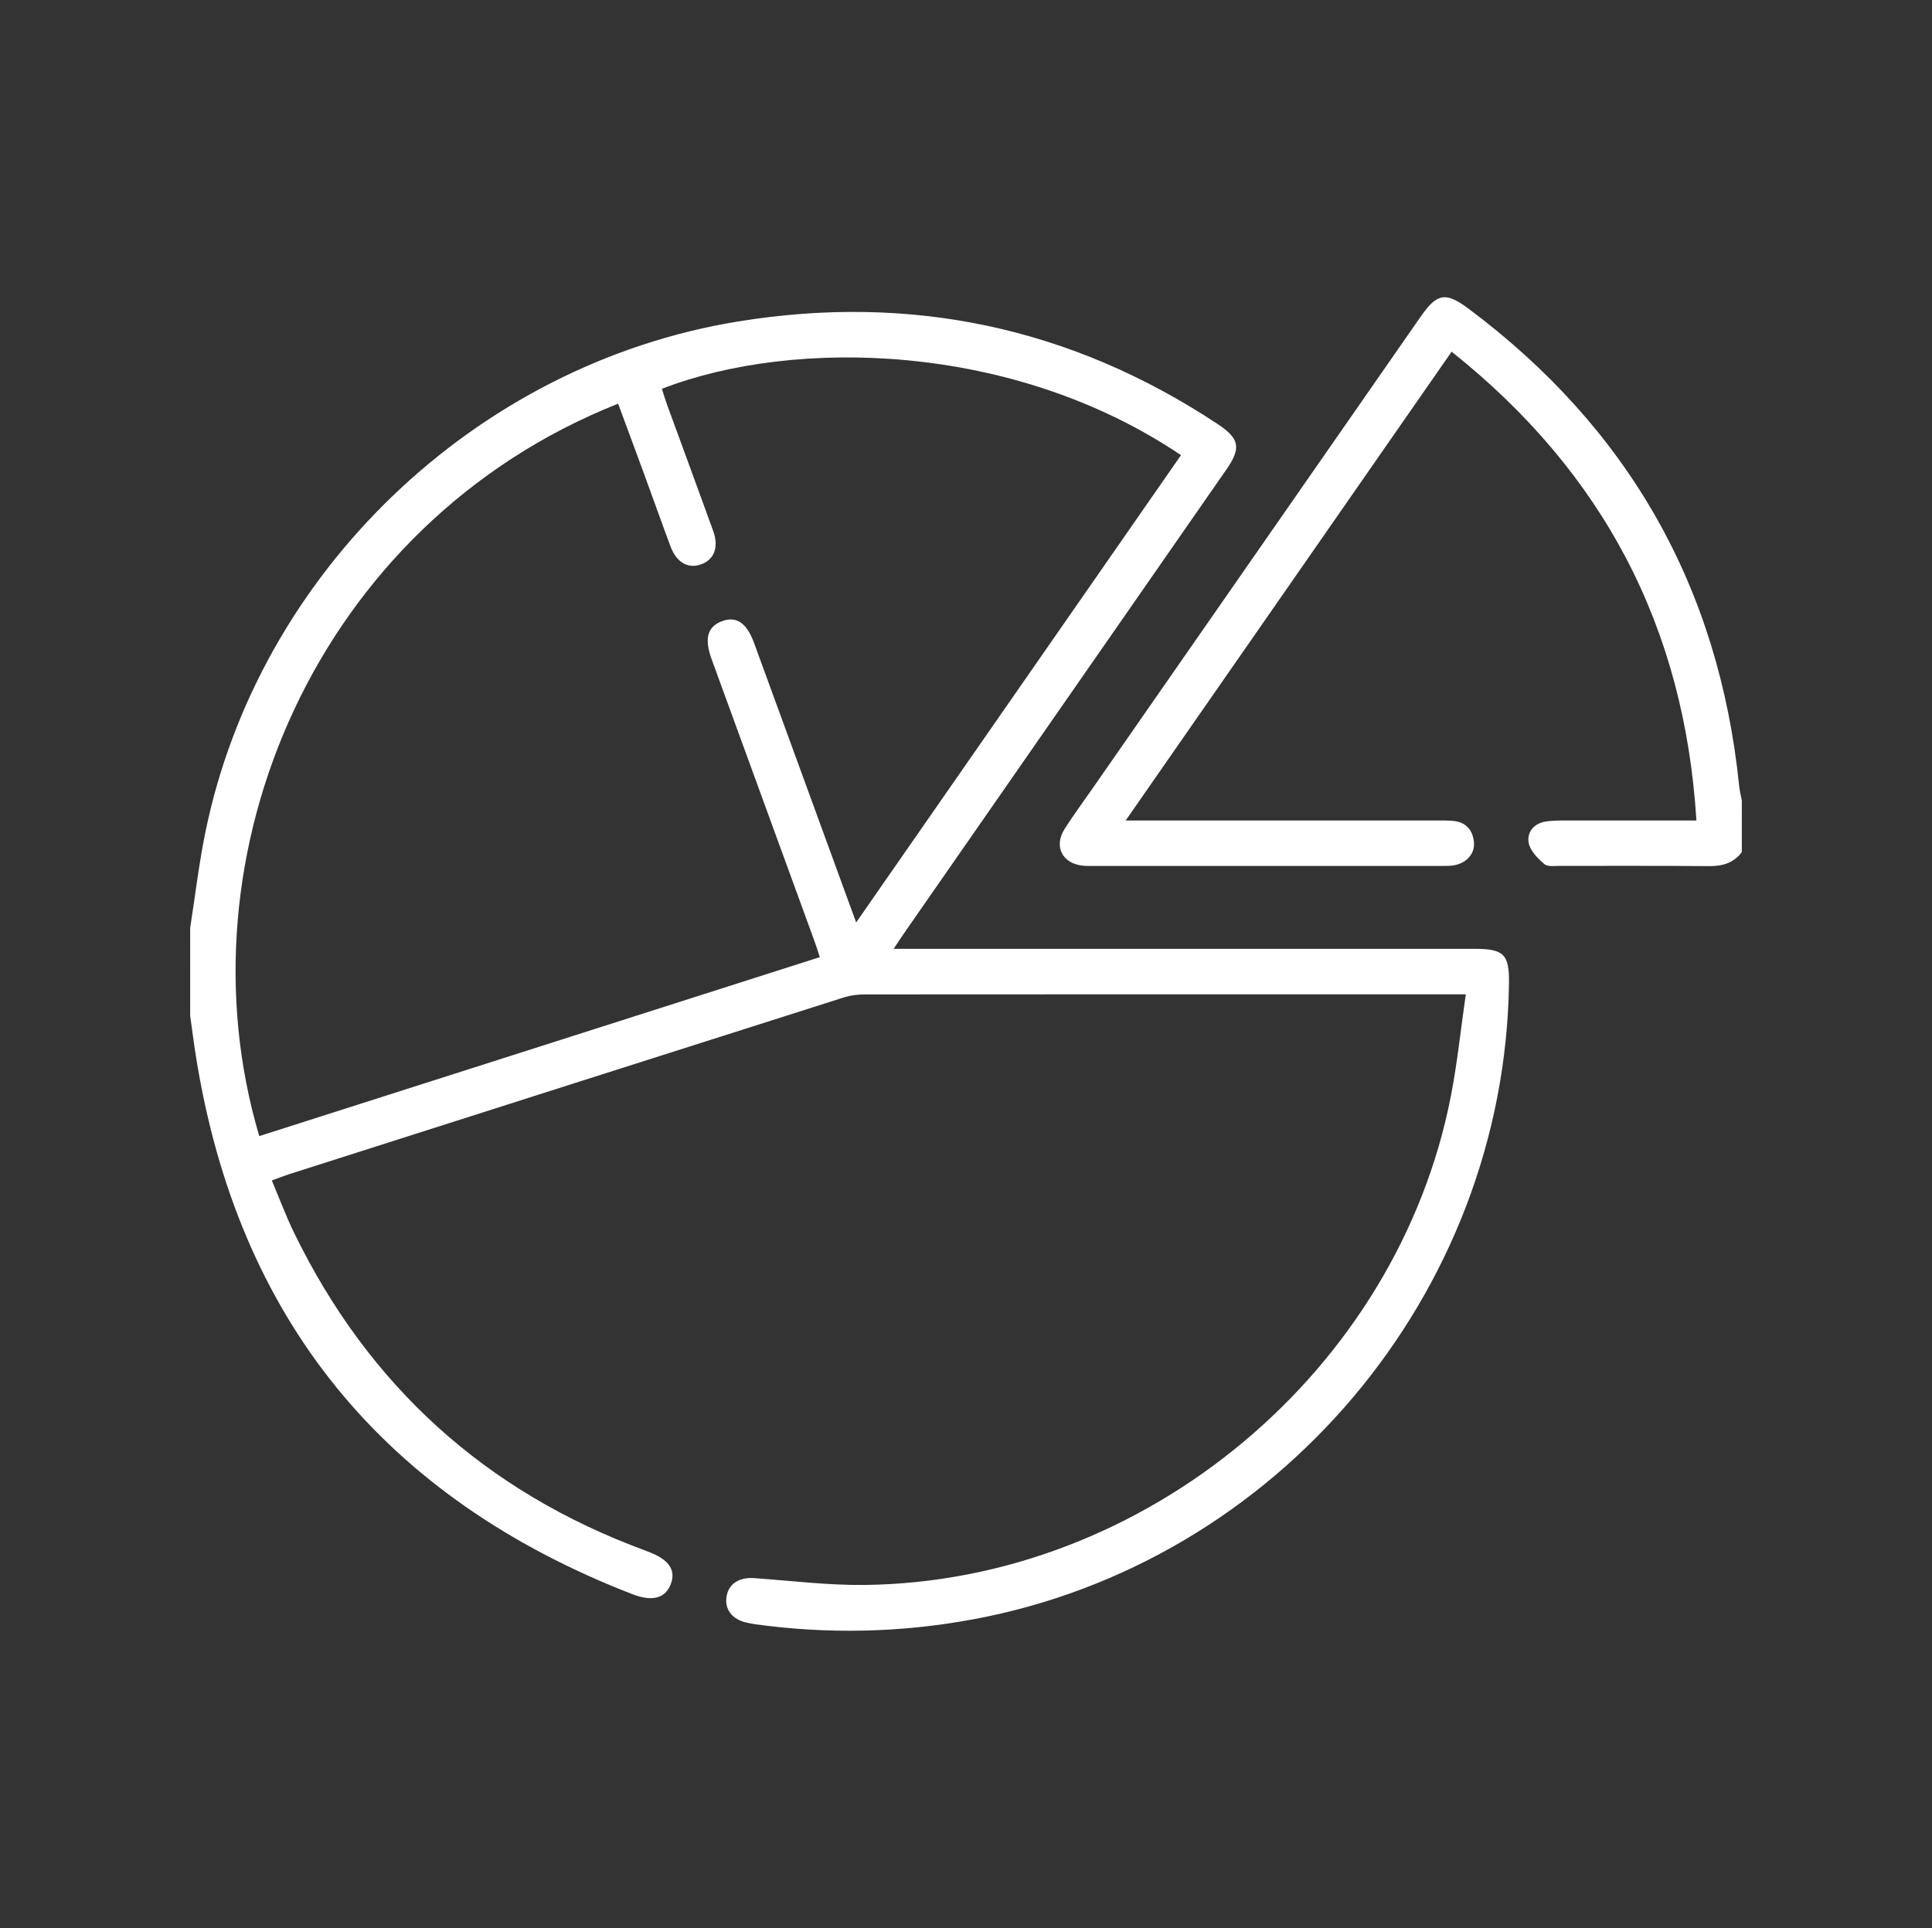 <?xml version="1.0" encoding="utf-8"?>
<!-- Generator: Adobe Illustrator 16.0.0, SVG Export Plug-In . SVG Version: 6.00 Build 0)  -->
<!DOCTYPE svg PUBLIC "-//W3C//DTD SVG 1.1//EN" "http://www.w3.org/Graphics/SVG/1.1/DTD/svg11.dtd">
<svg version="1.1" id="Layer_1" xmlns="http://www.w3.org/2000/svg" xmlns:xlink="http://www.w3.org/1999/xlink" x="0px" y="0px"
	 width="219.188px" height="218.747px" viewBox="0 0 219.188 218.747" enable-background="new 0 0 219.188 218.747"
	 xml:space="preserve">
<rect x="0" y="0" width="219.188" height="218.747" fill="#333333" stroke="none"/>
<g>
	<path fill-rule="evenodd" clip-rule="evenodd" fill="#FFFFFF" d="M21.577,105.274c0.563-3.603,0.987-7.233,1.714-10.802
		c6.01-29.491,30.635-53.147,60.432-57.996c19.614-3.191,37.782,0.642,54.395,11.618c2.518,1.662,2.72,2.729,1.017,5.179
		c-12.188,17.539-24.38,35.077-36.569,52.615c-0.324,0.467-0.633,0.944-1.182,1.766c0.901,0,1.539,0,2.176,0
		c21.256,0,42.512-0.001,63.769,0.001c3.288,0,3.911,0.633,3.866,3.91c-0.479,35.234-26.256,65.789-60.836,72.171
		c-8.189,1.512-16.388,1.688-24.625,0.558c-0.34-0.047-0.677-0.113-1.013-0.188c-1.697-0.383-2.563-1.545-2.278-3.05
		c0.263-1.395,1.454-2.119,3.113-2.003c4.166,0.293,8.338,0.817,12.501,0.774c31.839-0.339,60.502-24.277,66.56-55.529
		c0.715-3.693,1.098-7.452,1.681-11.486c-0.968,0-1.572,0-2.176,0c-22,0-44.001-0.003-66.003,0.014
		c-0.785,0.001-1.606,0.096-2.352,0.332c-20.982,6.67-41.959,13.362-62.934,20.055c-0.596,0.191-1.178,0.425-1.994,0.723
		c0.855,2.025,1.6,4.039,2.536,5.959c8.45,17.338,21.712,29.373,39.833,36.026c0.053,0.02,0.103,0.05,0.157,0.069
		c2.463,0.871,3.359,2.09,2.743,3.726c-0.603,1.599-2.056,2.056-4.383,1.152c-28.132-10.913-44.754-31.173-49.502-61.052
		c-0.241-1.52-0.432-3.047-0.646-4.57C21.577,111.921,21.577,108.597,21.577,105.274z M97.132,104.661
		c12.438-17.895,24.646-35.455,36.854-53.018c-19.01-12.822-43.869-13.347-58.894-7.531c0.189,0.586,0.361,1.186,0.573,1.769
		c1.746,4.78,3.513,9.554,5.241,14.341c0.656,1.818,0.156,3.205-1.263,3.771c-1.512,0.602-2.869-0.122-3.564-1.978
		c-1.021-2.731-1.994-5.481-2.998-8.22c-0.977-2.666-1.968-5.328-2.953-7.994c-34.321,13.623-50.147,51.306-40.714,83.1
		c21.172-6.76,42.342-13.518,63.594-20.304c-0.221-0.669-0.384-1.21-0.576-1.739c-3.898-10.691-7.803-21.382-11.7-32.074
		c-0.858-2.354-0.464-3.715,1.224-4.32c1.601-0.576,2.759,0.217,3.587,2.471c1.26,3.436,2.513,6.875,3.769,10.313
		C91.877,90.269,94.441,97.292,97.132,104.661z"/>
	<path fill-rule="evenodd" clip-rule="evenodd" fill="#FFFFFF" d="M197.612,96.679c-0.936,1.248-2.197,1.604-3.727,1.59
		c-5.615-0.053-11.229-0.016-16.844-0.028c-0.625-0.001-1.447,0.128-1.834-0.204c-0.75-0.646-1.607-1.509-1.778-2.404
		c-0.228-1.199,0.606-2.215,1.921-2.42c1.01-0.156,2.053-0.115,3.084-0.117c4.574-0.01,9.15-0.004,14.027-0.004
		c-1.354-21.92-10.547-39.475-27.773-53.189c-12.3,17.691-24.523,35.271-36.979,53.189c0.995,0,1.602,0,2.209,0
		c11.057,0,22.112-0.001,33.169,0c0.572,0.002,1.146-0.006,1.717,0.041c1.486,0.123,2.283,1.009,2.419,2.434
		c0.128,1.334-0.926,2.438-2.405,2.633c-0.452,0.059-0.915,0.047-1.373,0.047c-13.119,0.002-26.236,0.002-39.355,0.002
		c-0.401,0-0.805,0.014-1.203-0.024c-2.364-0.231-3.372-2.179-2.103-4.179c1.013-1.593,2.141-3.113,3.219-4.664
		c12.389-17.816,24.778-35.632,37.167-53.447c1.851-2.66,2.825-2.861,5.436-0.912c18.148,13.563,28.414,31.604,30.705,54.163
		c0.057,0.554,0.201,1.101,0.303,1.649C197.612,92.782,197.612,94.73,197.612,96.679z"/>
</g>
</svg>
